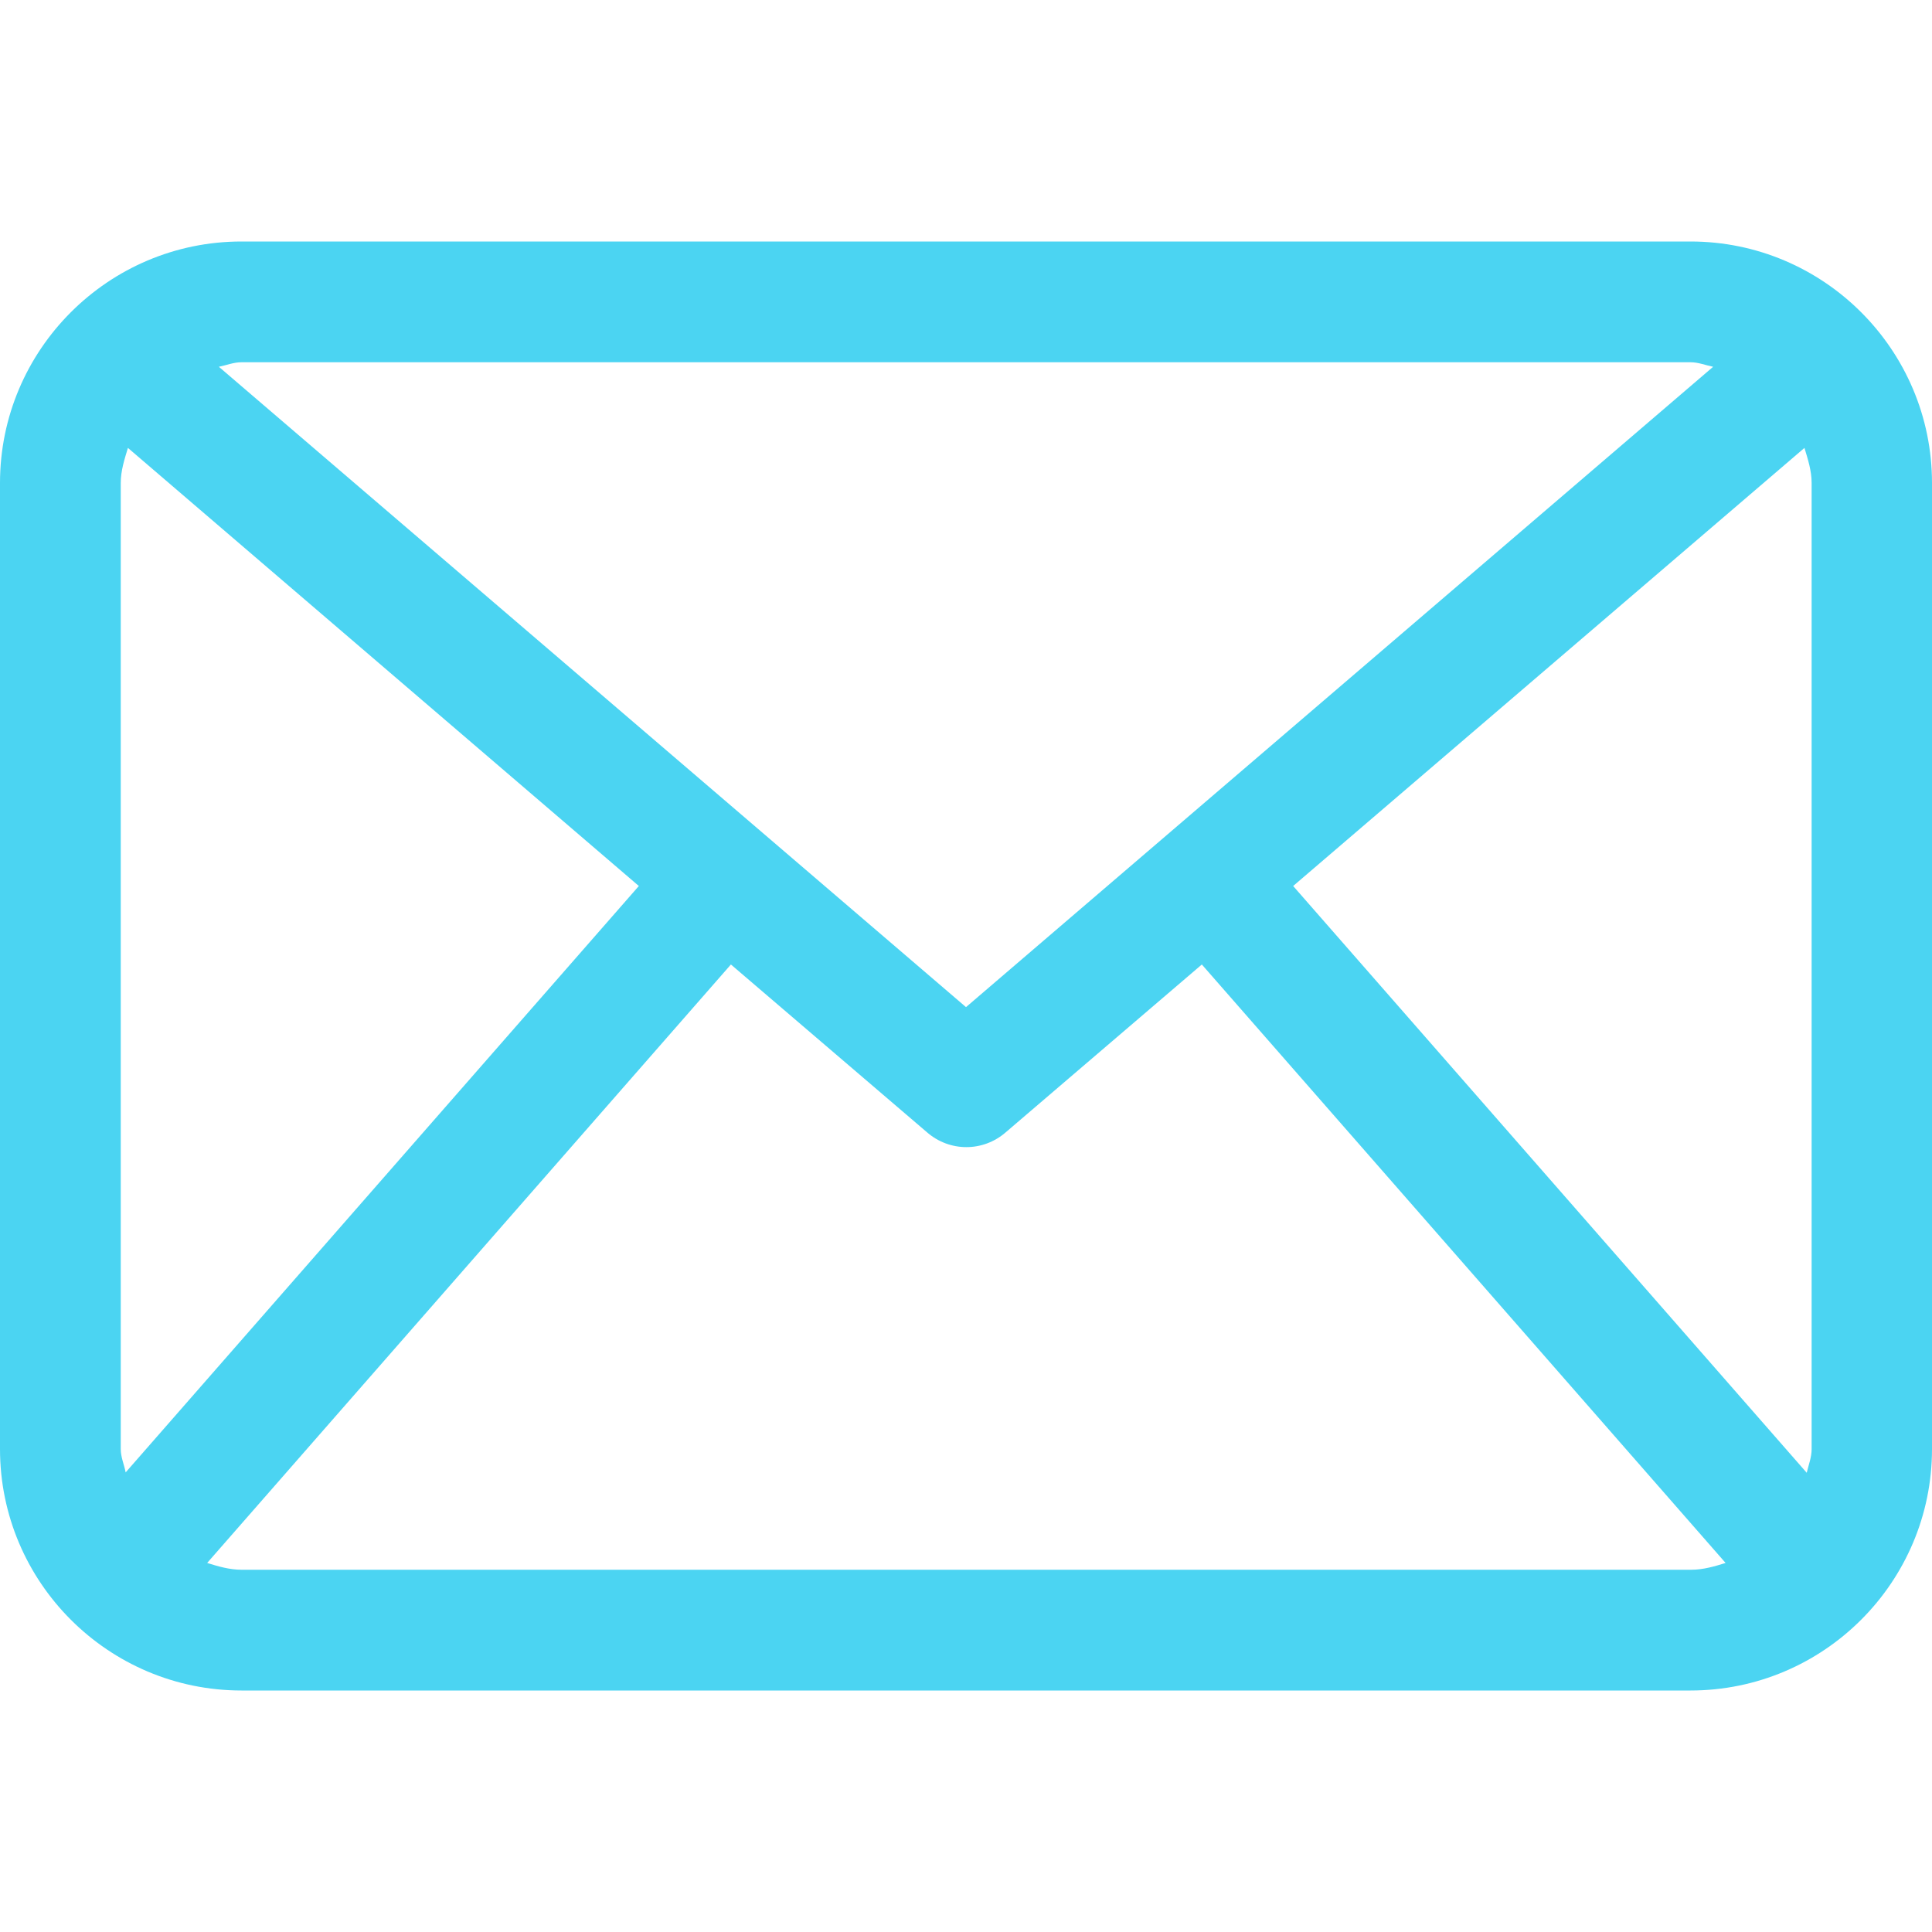 <?xml version="1.0" encoding="utf-8"?>
<!-- Generator: Adobe Illustrator 28.3.0, SVG Export Plug-In . SVG Version: 6.00 Build 0)  -->
<svg version="1.1" id="Capa_1" xmlns="http://www.w3.org/2000/svg" xmlns:xlink="http://www.w3.org/1999/xlink" x="0px" y="0px"
	 viewBox="0 0 512 512" style="enable-background:new 0 0 512 512;" xml:space="preserve">
<style type="text/css">
	.st0{fill:#4BD4F2;}
</style>
<g>
	<g>
		<path class="st0" d="M448,64H64C28.7,64,0,92.7,0,128v256c0,35.3,28.7,64,64,64h384c35.3,0,64-28.7,64-64V128
			C512,92.7,483.3,64,448,64z M342.7,234.8l135.5-116.1c0.9,3,1.9,6,1.9,9.3v256c0,2.2-0.8,4.2-1.3,6.3L342.7,234.8z M448,96
			c2.1,0,4,0.8,6,1.2L256,266.9L58,97.2c2-0.4,3.9-1.2,6-1.2H448z M33.3,390.2c-0.4-2.1-1.3-4-1.3-6.2V128c0-3.3,1-6.3,1.9-9.3
			l135.4,116.1L33.3,390.2z M64,416c-3.2,0-6.2-0.9-9.1-1.8l138.8-158.6l52,44.5c3,2.6,6.7,3.9,10.4,3.9s7.4-1.3,10.4-3.9l52-44.5
			l138.8,158.6c-2.9,0.9-5.9,1.8-9.1,1.8H64z"/>
	</g>
</g>
</svg>
